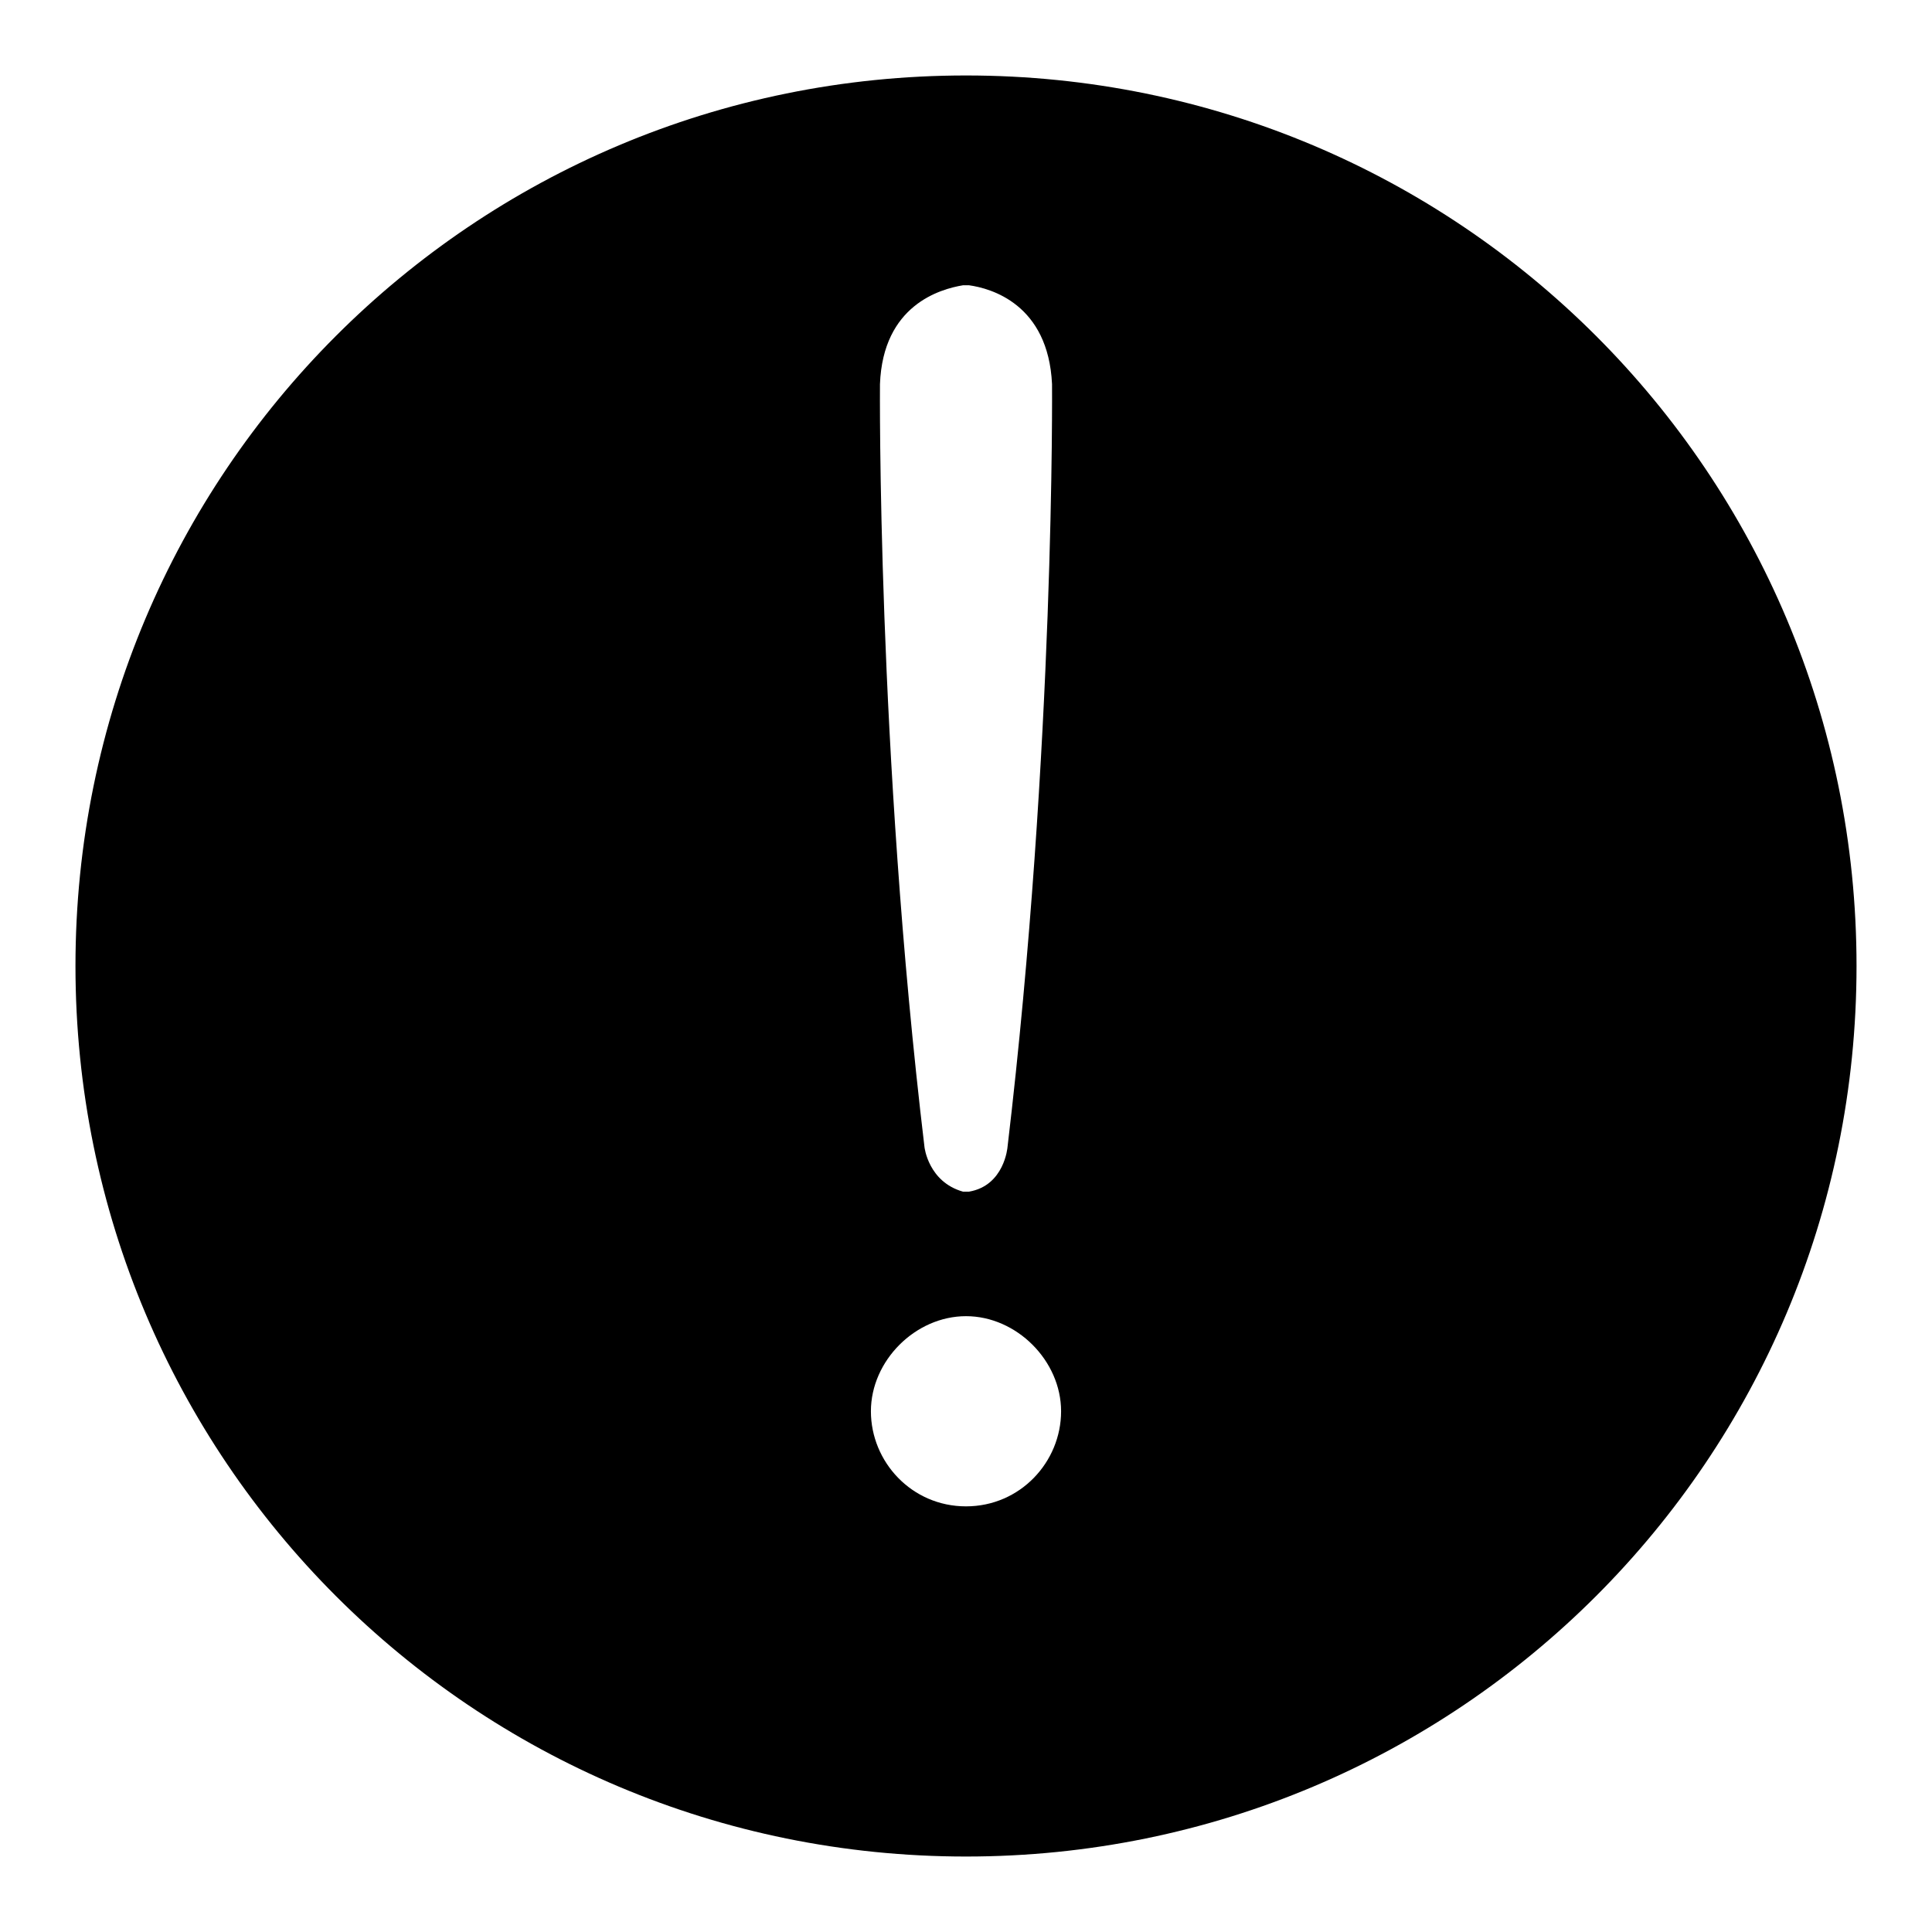<?xml version="1.0" encoding="utf-8"?>
<!-- Svg Vector Icons : http://www.onlinewebfonts.com/icon -->
<!DOCTYPE svg PUBLIC "-//W3C//DTD SVG 1.1//EN" "http://www.w3.org/Graphics/SVG/1.1/DTD/svg11.dtd">
<svg version="1.1" xmlns="http://www.w3.org/2000/svg" xmlns:xlink="http://www.w3.org/1999/xlink" x="0px" y="0px" viewBox="0 0 256 256" enable-background="new 0 0 256 256" xml:space="preserve">
<g> <path fill="#000000" d="M128,10C62.7,10,10,62.7,10,128s52.7,118,118,118s118-52.7,118-118S193.3,10,128,10z M116.6,50.9 c0.4-10.5,8-12.6,11-13.1l0,0c0,0,0,0,0.4,0s0.4,0,0.4,0l0,0c2.9,0.4,10.5,2.5,11,13.1c0,0,0.4,48-5.9,101.1c0,0-0.4,5.1-5.1,5.9 l0,0H128h-0.4l0,0c-4.6-1.3-5.1-5.9-5.1-5.9C116.2,99.3,116.6,50.9,116.6,50.9z M128,199.6c-7.2,0-12.6-5.9-12.6-12.6 s5.9-12.6,12.6-12.6c6.7,0,12.6,5.9,12.6,12.6S135.2,199.6,128,199.6z"/></g>
</svg>